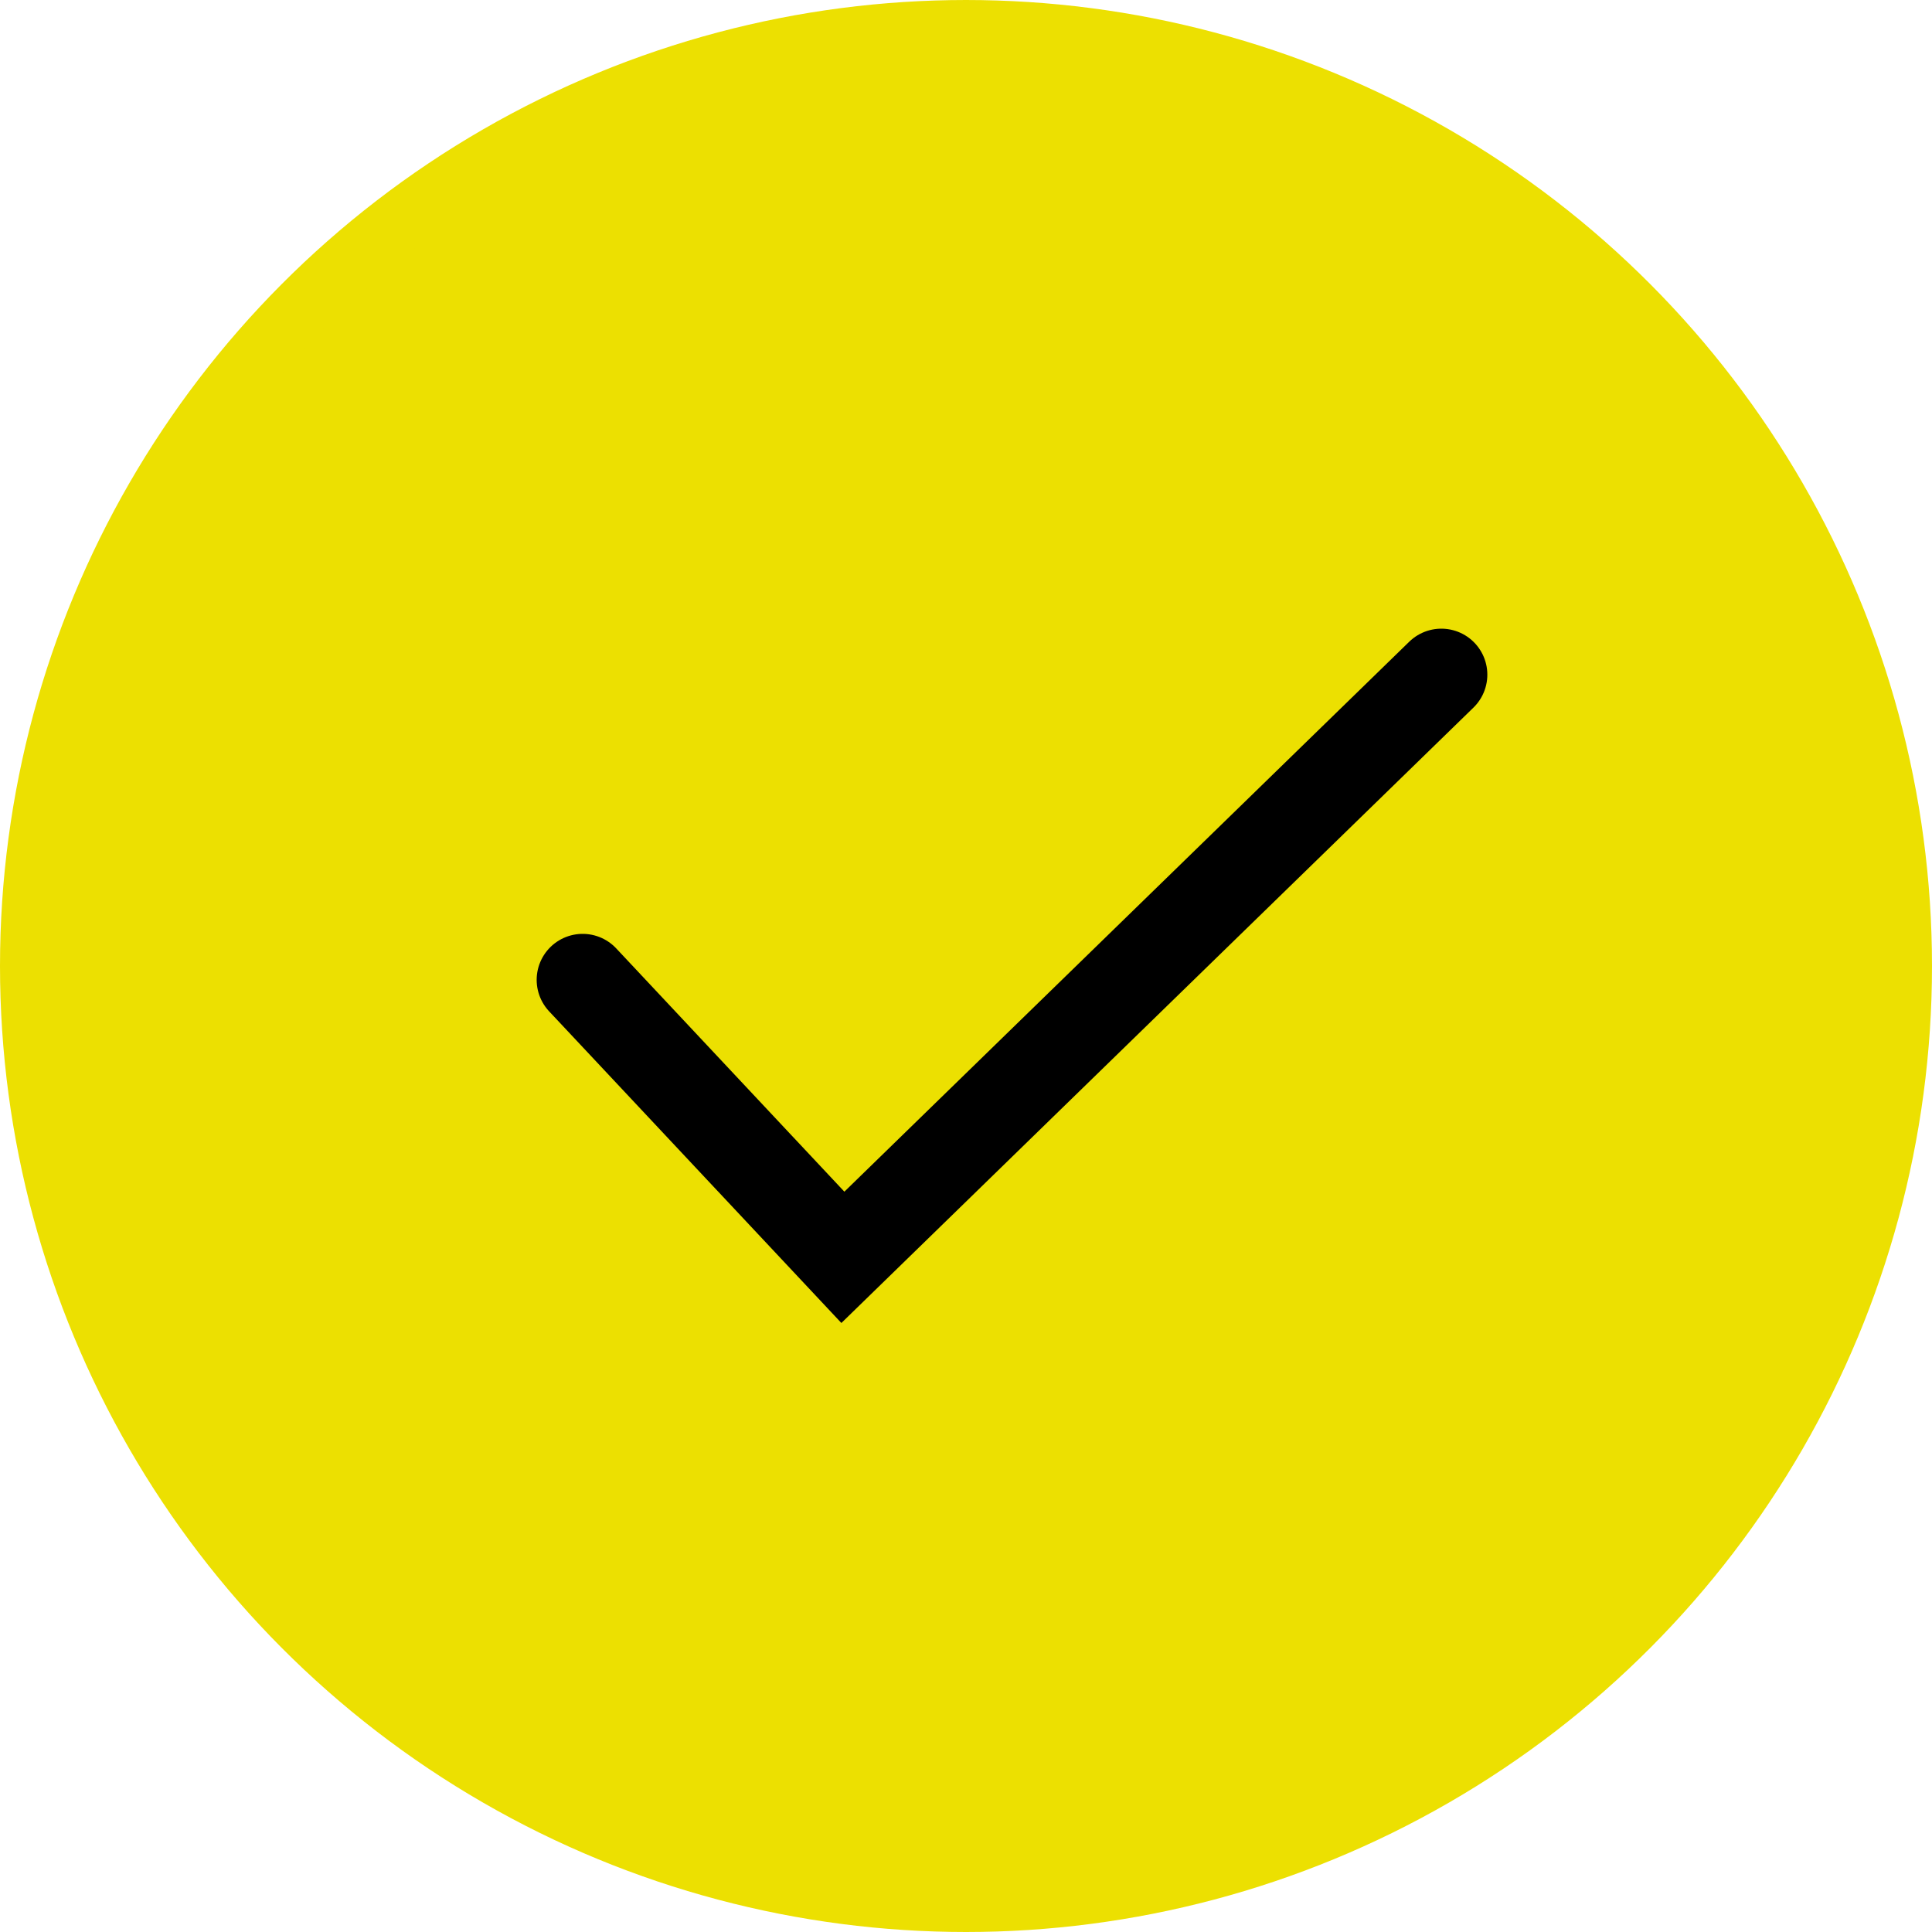 <svg width="63" height="63" viewBox="0 0 63 63" fill="none" xmlns="http://www.w3.org/2000/svg">
<circle cx="31.5" cy="31.5" r="30.5" fill="#ECE001" stroke="#ECE001" stroke-width="2"/>
<path d="M19 31.952L27.485 41L47 22" stroke="black" stroke-width="3" stroke-linecap="round"/>
</svg>
